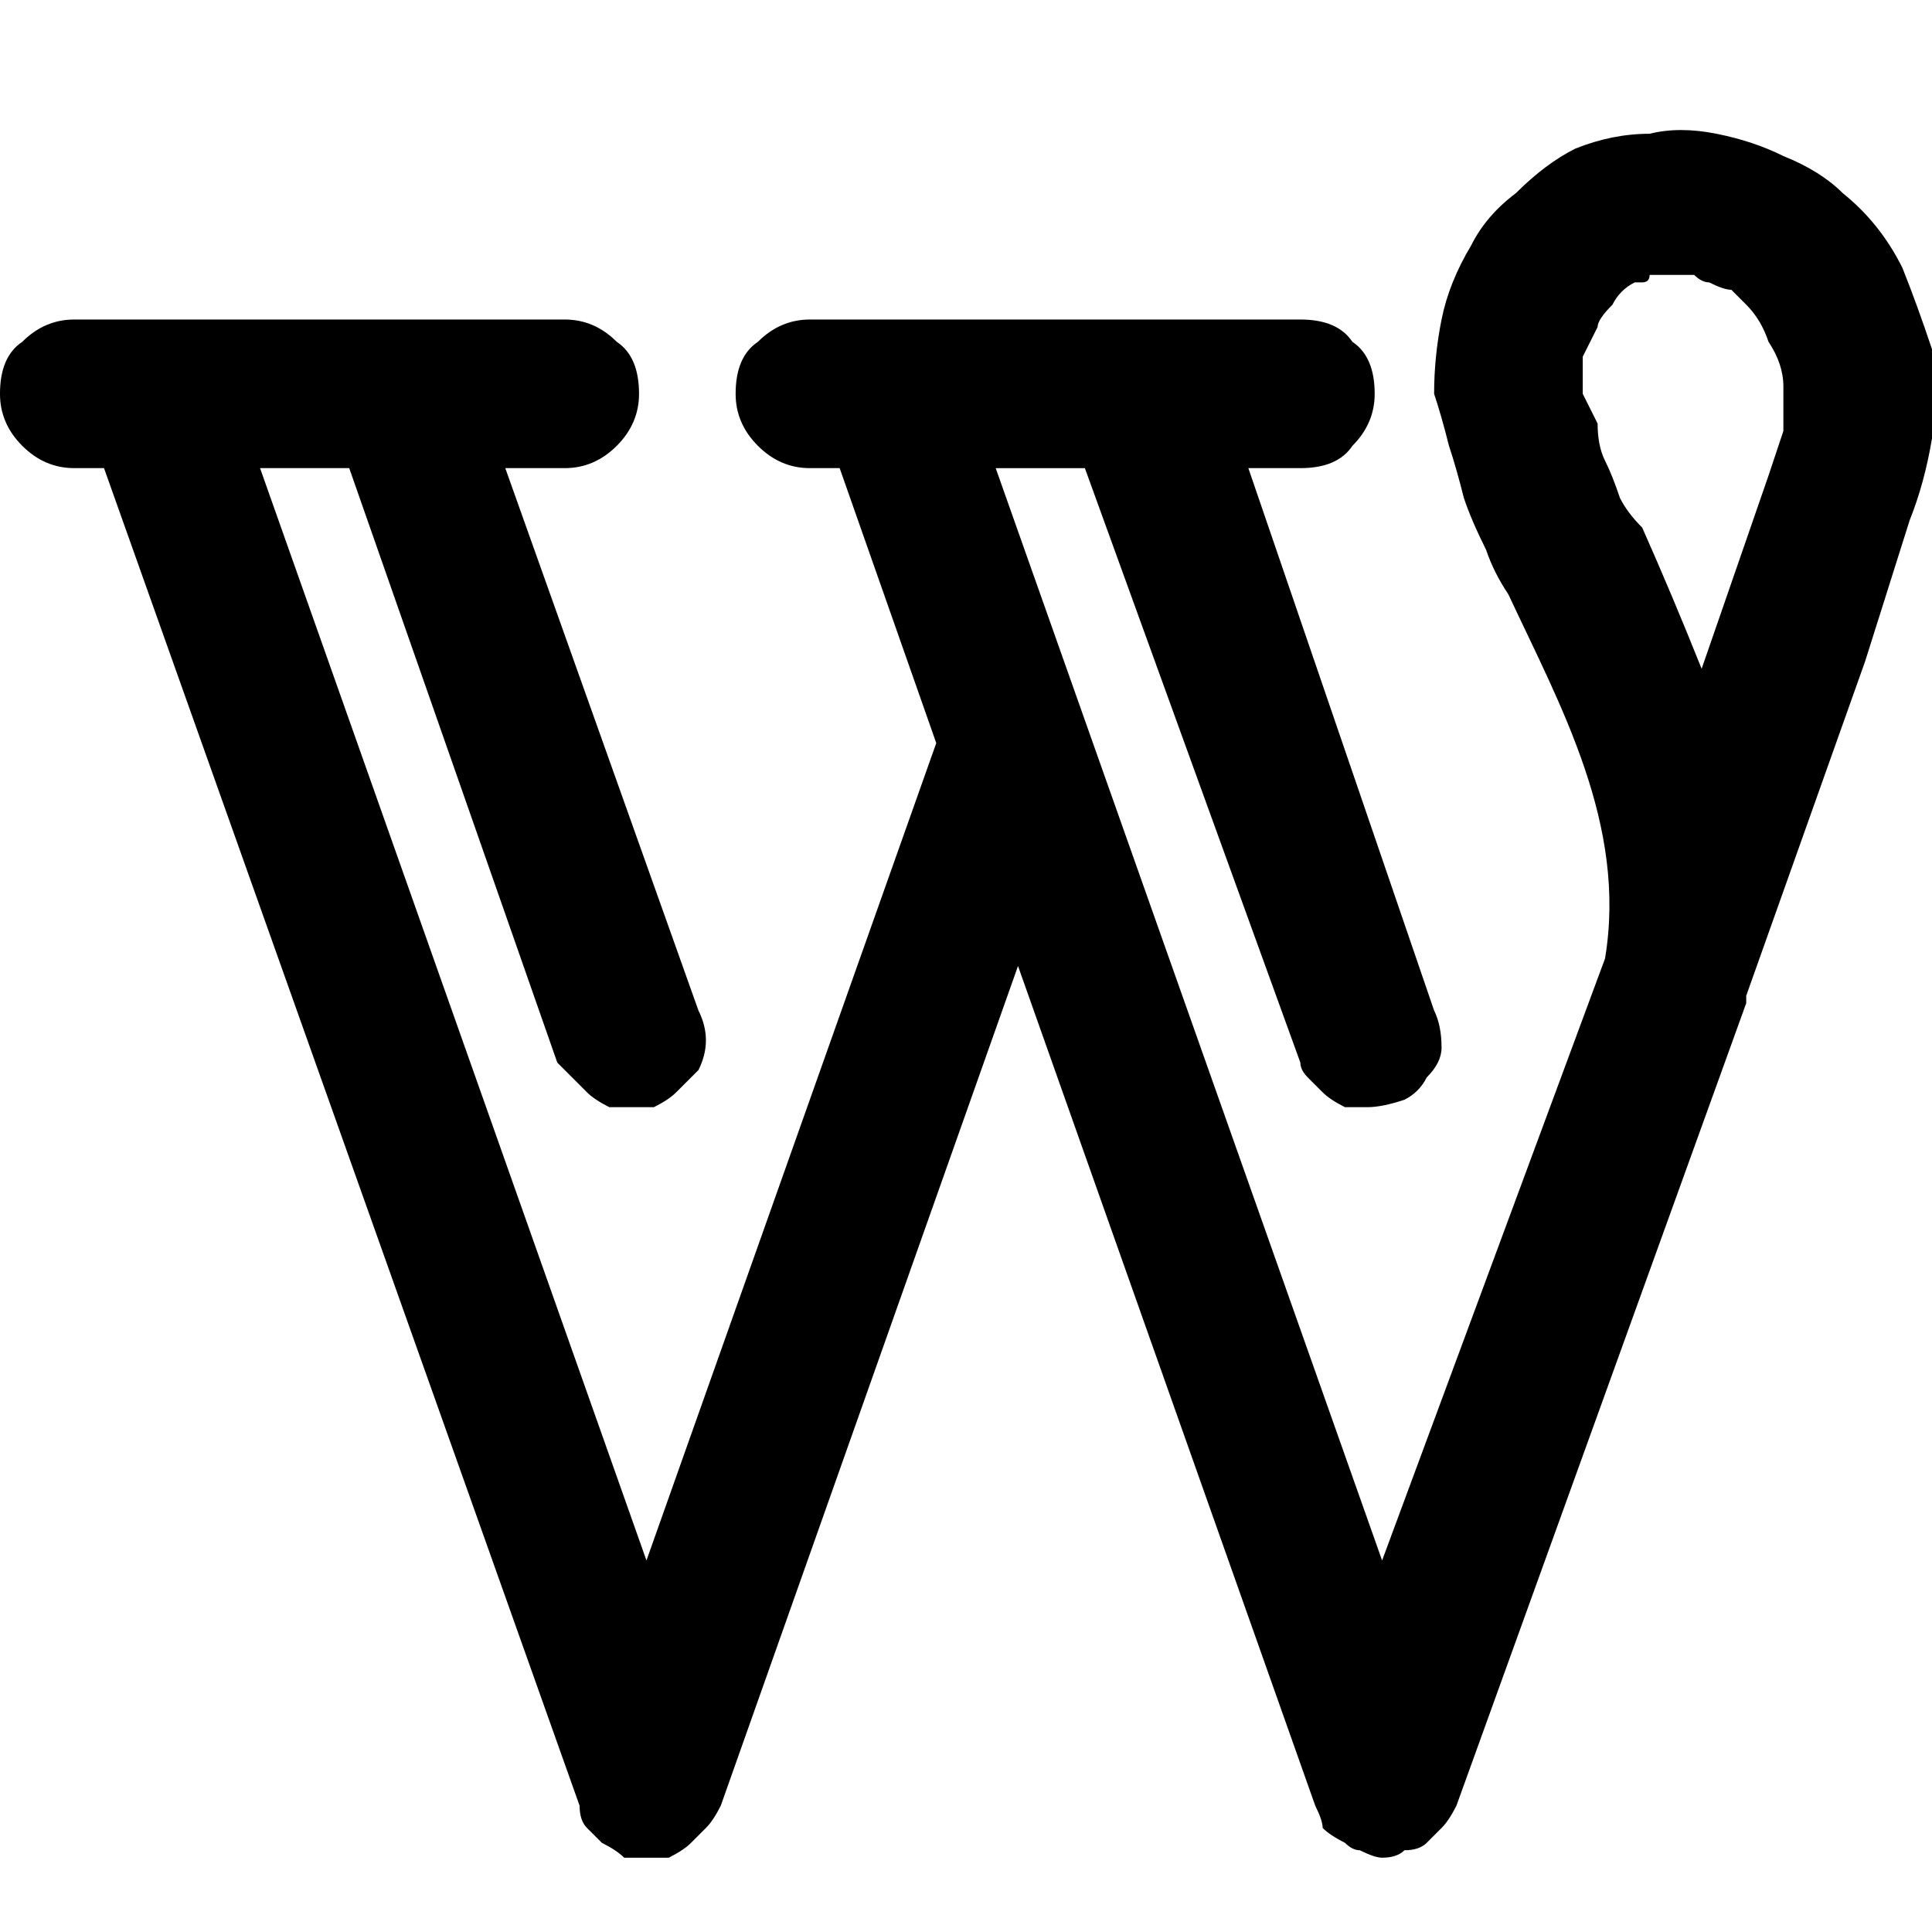 <svg version="1.2" xmlns="http://www.w3.org/2000/svg" viewBox="0 0 26 24" width="20" height="20">
	<title>woo-svg</title>
	<style>
		.s0 { fill: #000000 } 
	</style>
	<g id="Layer">
		<path id="wordpress, web, blog, website" fill-rule="evenodd" class="s0" d="m25.6 2.6q0.2 0.5 0.4 1.1 0.1 0.6 0 1.2-0.1 0.6-0.3 1.1l-0.6 1.9-1.6 4.5v0.1l-3.9 10.8q-0.1 0.2-0.2 0.3-0.1 0.1-0.2 0.2-0.1 0.1-0.3 0.1-0.1 0.1-0.3 0.1-0.1 0-0.3-0.1-0.1 0-0.2-0.1-0.2-0.1-0.3-0.2 0-0.1-0.1-0.3l-4-11.3-4 11.3q-0.1 0.2-0.2 0.3-0.1 0.1-0.2 0.2-0.1 0.1-0.3 0.2-0.1 0-0.3 0-0.1 0-0.3 0-0.1-0.1-0.3-0.2-0.1-0.1-0.2-0.2-0.1-0.1-0.1-0.3l-6.4-18h-0.4q-0.4 0-0.7-0.3-0.3-0.3-0.3-0.7 0-0.5 0.3-0.7 0.3-0.3 0.7-0.3h6.6q0.4 0 0.7 0.3 0.3 0.2 0.3 0.7 0 0.4-0.3 0.7-0.3 0.3-0.7 0.3h-0.8l2.6 7.3q0.1 0.2 0.1 0.4 0 0.2-0.1 0.4-0.1 0.1-0.3 0.3-0.1 0.1-0.3 0.2 0 0-0.1 0 0 0-0.1 0 0 0 0 0-0.1 0-0.1 0-0.2 0-0.3 0-0.2-0.1-0.3-0.2-0.1-0.1-0.2-0.2-0.1-0.1-0.2-0.2l-2.8-8h-1.2l5.2 14.7 3.9-11-1.3-3.7h-0.4q-0.4 0-0.7-0.3-0.3-0.3-0.3-0.7 0-0.5 0.3-0.7 0.3-0.3 0.7-0.3h6.6q0.5 0 0.7 0.3 0.3 0.2 0.3 0.7 0 0.4-0.3 0.7-0.2 0.3-0.7 0.3h-0.7l2.5 7.3q0.1 0.2 0.1 0.5 0 0.2-0.2 0.4-0.1 0.2-0.3 0.3-0.3 0.1-0.5 0.1-0.2 0-0.3 0-0.2-0.1-0.3-0.2-0.1-0.1-0.2-0.2-0.1-0.1-0.1-0.2l-2.9-8h-1.2l5.2 14.7 3-8.1c0.3-1.8-0.6-3.4-1.3-4.9q-0.2-0.3-0.3-0.6-0.2-0.4-0.3-0.7-0.1-0.4-0.2-0.7-0.1-0.4-0.2-0.7 0-0.5 0.1-1 0.1-0.5 0.4-1 0.2-0.4 0.6-0.7 0.4-0.4 0.8-0.6 0.5-0.2 1-0.2 0.4-0.1 0.9 0 0.5 0.1 0.9 0.3 0.5 0.2 0.8 0.5 0.5 0.4 0.8 1zm-1.8 2.8q0.1-0.3 0.2-0.6 0-0.3 0-0.6 0-0.3-0.2-0.6-0.1-0.3-0.3-0.5-0.1-0.1-0.2-0.2-0.1 0-0.3-0.1-0.1 0-0.2-0.1-0.2 0-0.3 0-0.1 0-0.1 0-0.1 0-0.2 0 0 0.1-0.1 0.1 0 0-0.1 0-0.2 0.1-0.3 0.3-0.2 0.2-0.2 0.3-0.1 0.2-0.2 0.4 0 0.3 0 0.5 0.1 0.2 0.2 0.4 0 0.3 0.1 0.5 0.1 0.2 0.2 0.5 0.1 0.2 0.3 0.4 0.4 0.9 0.8 1.9l0.9-2.6z"/>
	</g>
</svg>